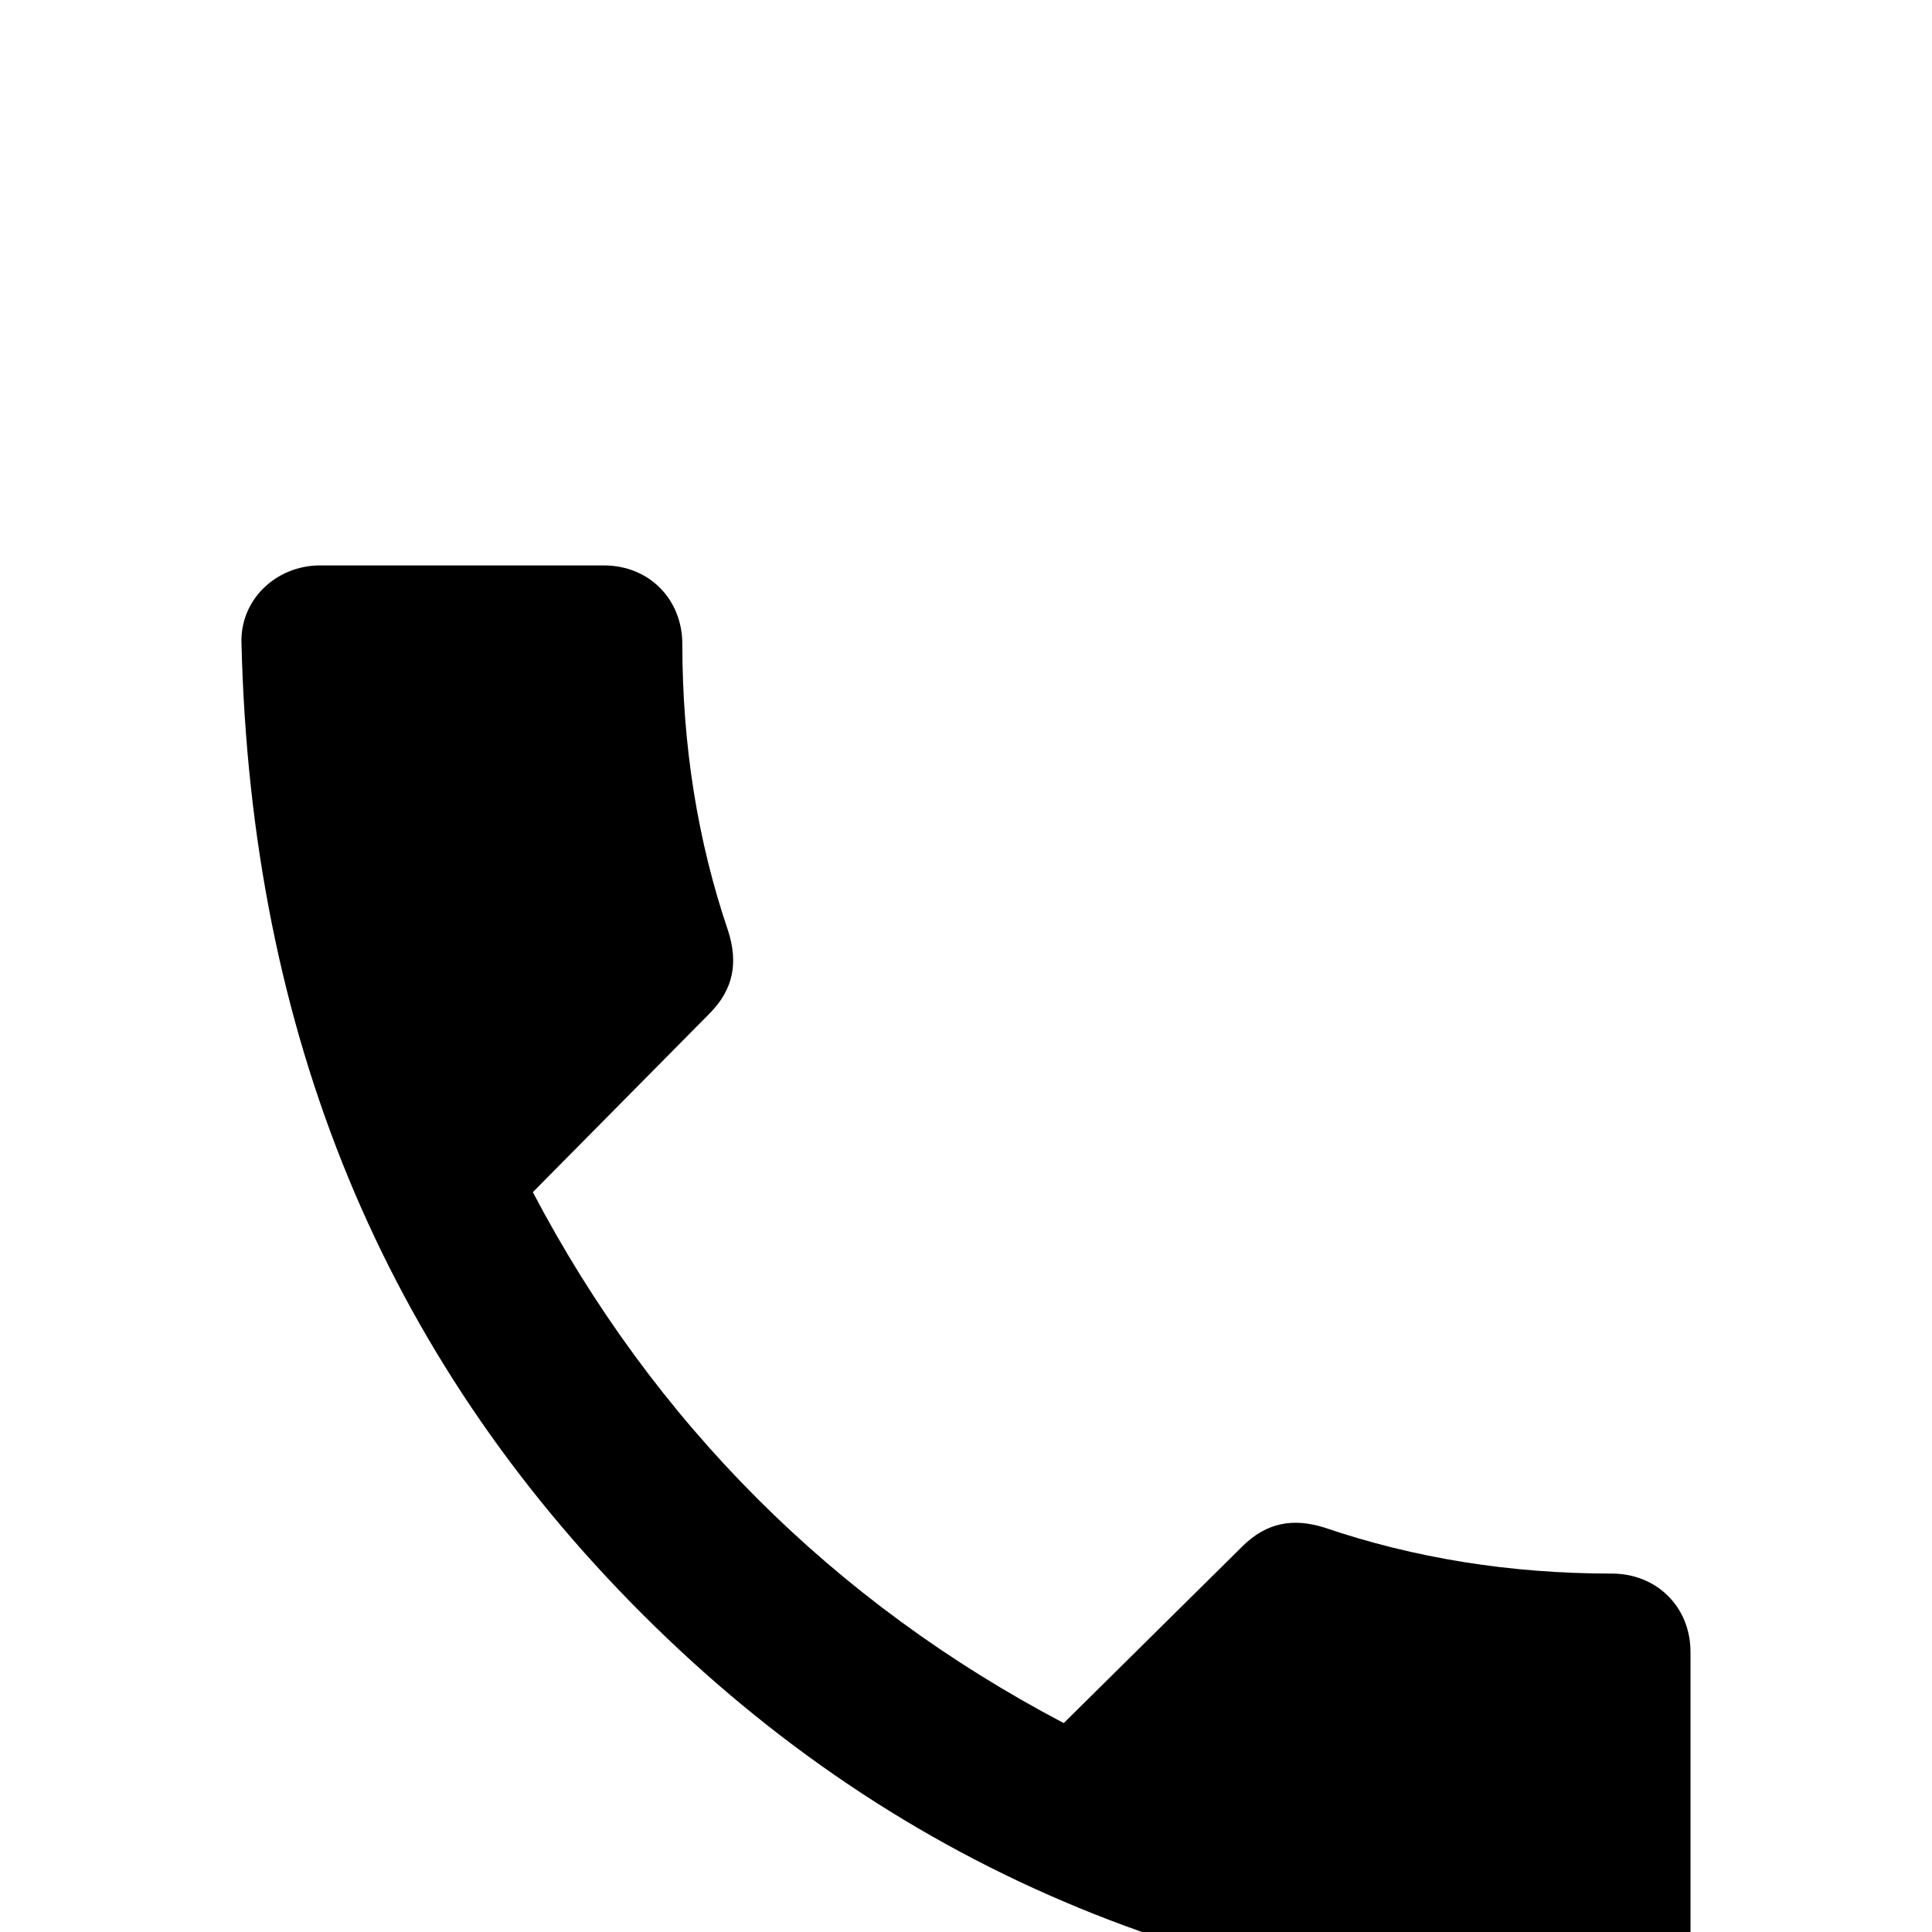 <svg xmlns="http://www.w3.org/2000/svg" viewBox="0 -168 1008 1008"><path fill="currentColor" d="M370 361l-92 93c63 120 157 214 277 277l93-92c13-13 27-15 43-10 47 16 97 24 150 24 23 0 41 17 41 41v148c0 23-18 42-41 41-203-5-371-74-506-209S131 371 126 168c-1-23 18-41 41-41h148c24 0 41 18 41 41 0 53 8 103 24 150 5 16 3 30-10 43z"/></svg>
